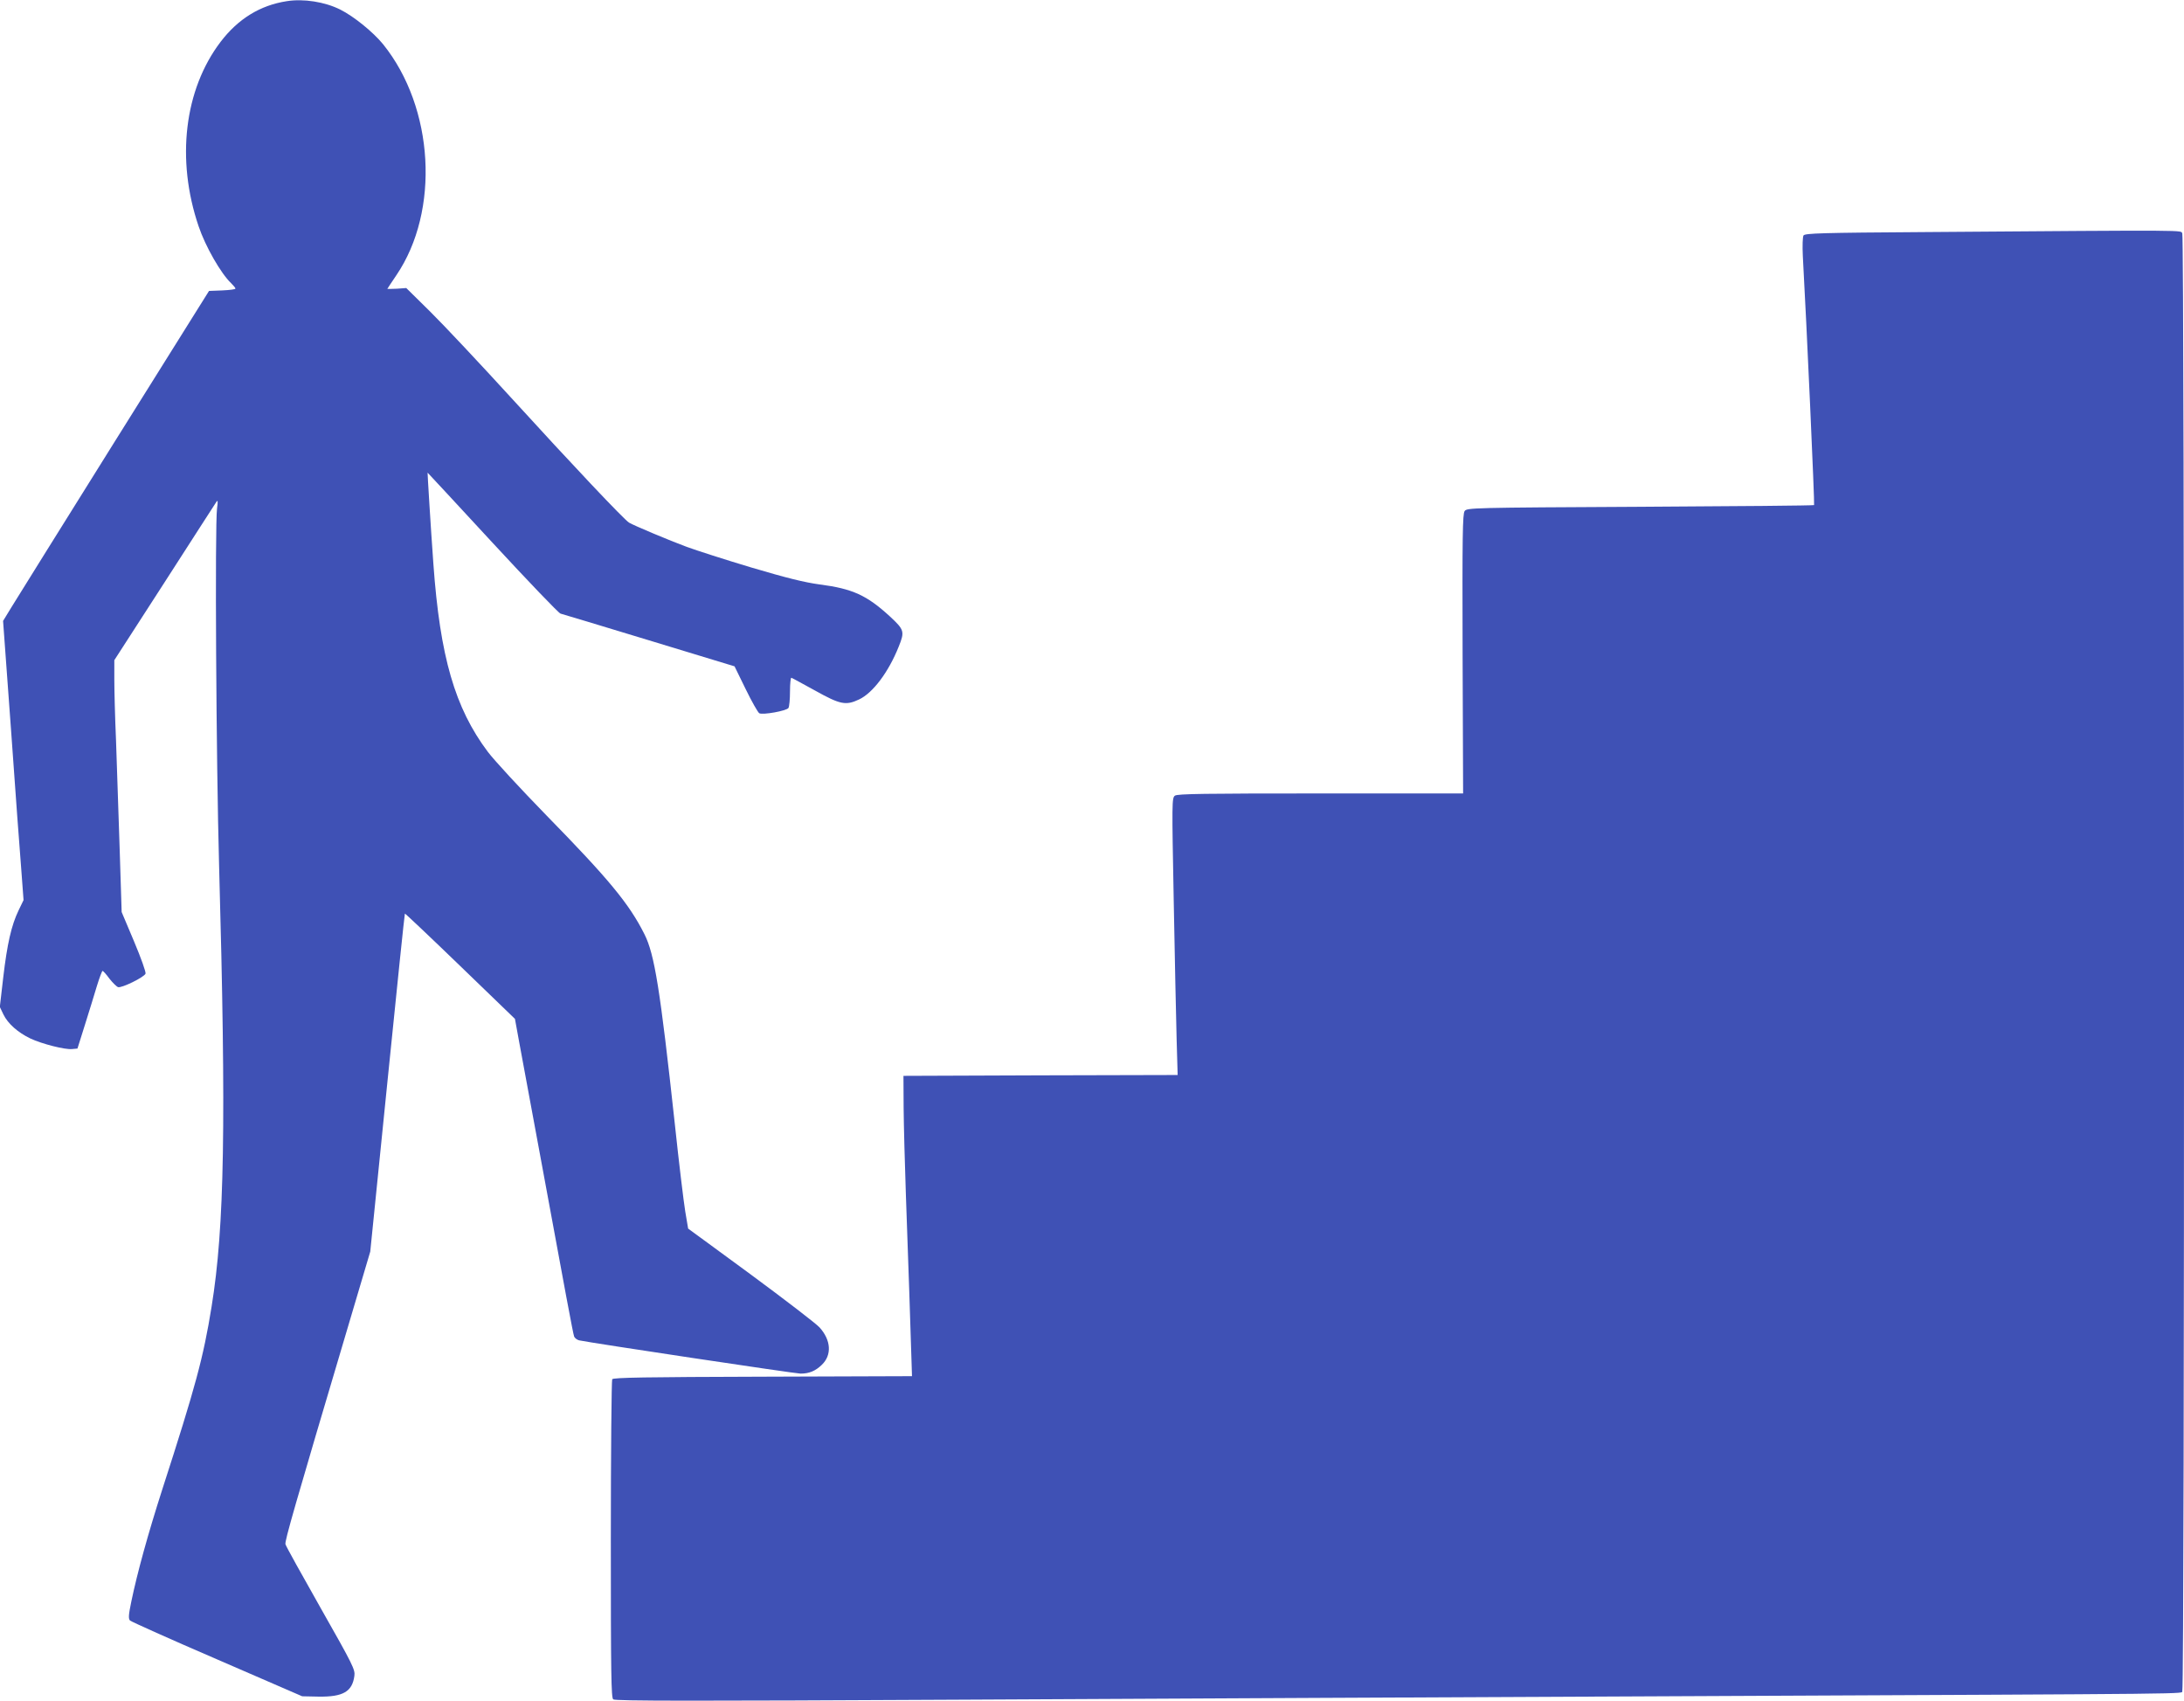 <?xml version="1.0" standalone="no"?>
<!DOCTYPE svg PUBLIC "-//W3C//DTD SVG 20010904//EN"
 "http://www.w3.org/TR/2001/REC-SVG-20010904/DTD/svg10.dtd">
<svg version="1.0" xmlns="http://www.w3.org/2000/svg"
 width="1280pt" height="997pt" viewBox="0 0 1280 997"
 preserveAspectRatio="xMidYMid meet">
<g transform="translate(0,997) scale(0.1,-0.1)"
fill="#3f51b5" stroke="none">
<path d="M1680 9963 c-155 -24 -284 -103 -387 -238 -213 -280 -262 -690 -129
-1081 40 -119 131 -277 190 -333 14 -14 26 -28 26 -32 0 -5 -35 -9 -77 -11
l-78 -3 -557 -890 c-306 -489 -577 -925 -603 -967 l-47 -77 47 -643 c25 -354
52 -722 60 -818 l13 -175 -29 -60 c-42 -87 -67 -196 -90 -393 l-20 -173 21
-44 c26 -54 85 -106 158 -141 68 -32 202 -66 244 -62 l32 3 44 140 c24 77 56
179 70 227 15 49 30 88 33 88 4 0 22 -20 40 -45 19 -24 42 -47 51 -50 20 -7
153 58 161 79 3 9 -27 93 -67 188 l-73 173 -12 380 c-7 209 -16 490 -21 625
-6 135 -10 296 -10 358 l0 113 293 454 c160 250 298 462 304 472 10 15 11 8 5
-37 -13 -99 -5 -1481 12 -2090 42 -1514 32 -2120 -44 -2588 -48 -298 -94 -468
-289 -1071 -85 -265 -146 -487 -181 -655 -17 -81 -18 -102 -8 -113 8 -7 237
-110 511 -228 l498 -216 97 -2 c142 -2 197 29 209 122 5 36 -8 63 -197 396
-111 196 -205 365 -207 375 -5 18 51 213 368 1280 l129 435 100 989 c55 544
101 990 103 992 1 2 147 -136 324 -307 l321 -310 25 -137 c14 -75 67 -360 117
-632 155 -841 198 -1074 205 -1093 4 -9 17 -19 29 -22 69 -15 1267 -195 1298
-195 50 0 87 15 125 52 59 57 54 144 -14 219 -20 22 -201 161 -403 310 l-367
269 -17 101 c-9 55 -37 285 -61 512 -86 791 -119 995 -178 1112 -89 178 -210
324 -575 697 -153 157 -307 324 -343 372 -193 257 -280 558 -319 1101 -16 220
-35 535 -34 535 1 0 172 -185 380 -410 209 -226 388 -413 399 -416 11 -3 245
-73 520 -157 l500 -152 65 -133 c36 -74 72 -137 80 -142 21 -11 160 14 171 31
5 8 9 52 9 97 0 46 4 82 8 80 5 -1 67 -36 139 -75 147 -82 180 -89 258 -52 81
38 173 161 232 309 36 89 33 99 -51 177 -136 125 -220 163 -413 188 -88 12
-190 37 -399 99 -154 46 -324 101 -379 121 -100 37 -312 126 -338 142 -27 15
-343 350 -683 723 -188 206 -405 437 -482 513 l-141 139 -55 -4 c-31 -1 -56
-2 -56 -1 0 1 24 37 53 80 256 377 222 982 -78 1354 -58 71 -171 163 -251 203
-90 45 -215 65 -314 49z"/>
<path d="M11287 8610 c-614 -4 -709 -7 -717 -20 -5 -8 -7 -62 -4 -120 22 -391
70 -1456 66 -1460 -2 -3 -460 -7 -1019 -10 -992 -5 -1015 -6 -1029 -25 -12
-16 -14 -141 -12 -837 l3 -818 -836 0 c-679 0 -839 -2 -853 -13 -18 -13 -18
-38 -7 -618 6 -332 14 -697 17 -811 l6 -208 -803 -2 -804 -3 1 -190 c1 -104 7
-329 13 -500 13 -357 29 -836 33 -975 l3 -95 -874 -3 c-685 -2 -877 -5 -883
-15 -4 -6 -8 -429 -8 -938 0 -792 2 -928 14 -938 11 -10 473 -10 2018 -2 1102
6 3058 15 4348 21 3024 14 2819 12 2830 30 14 22 13 8515 0 8541 -12 21 93 21
-1503 9z"/>
</g>
</svg>

